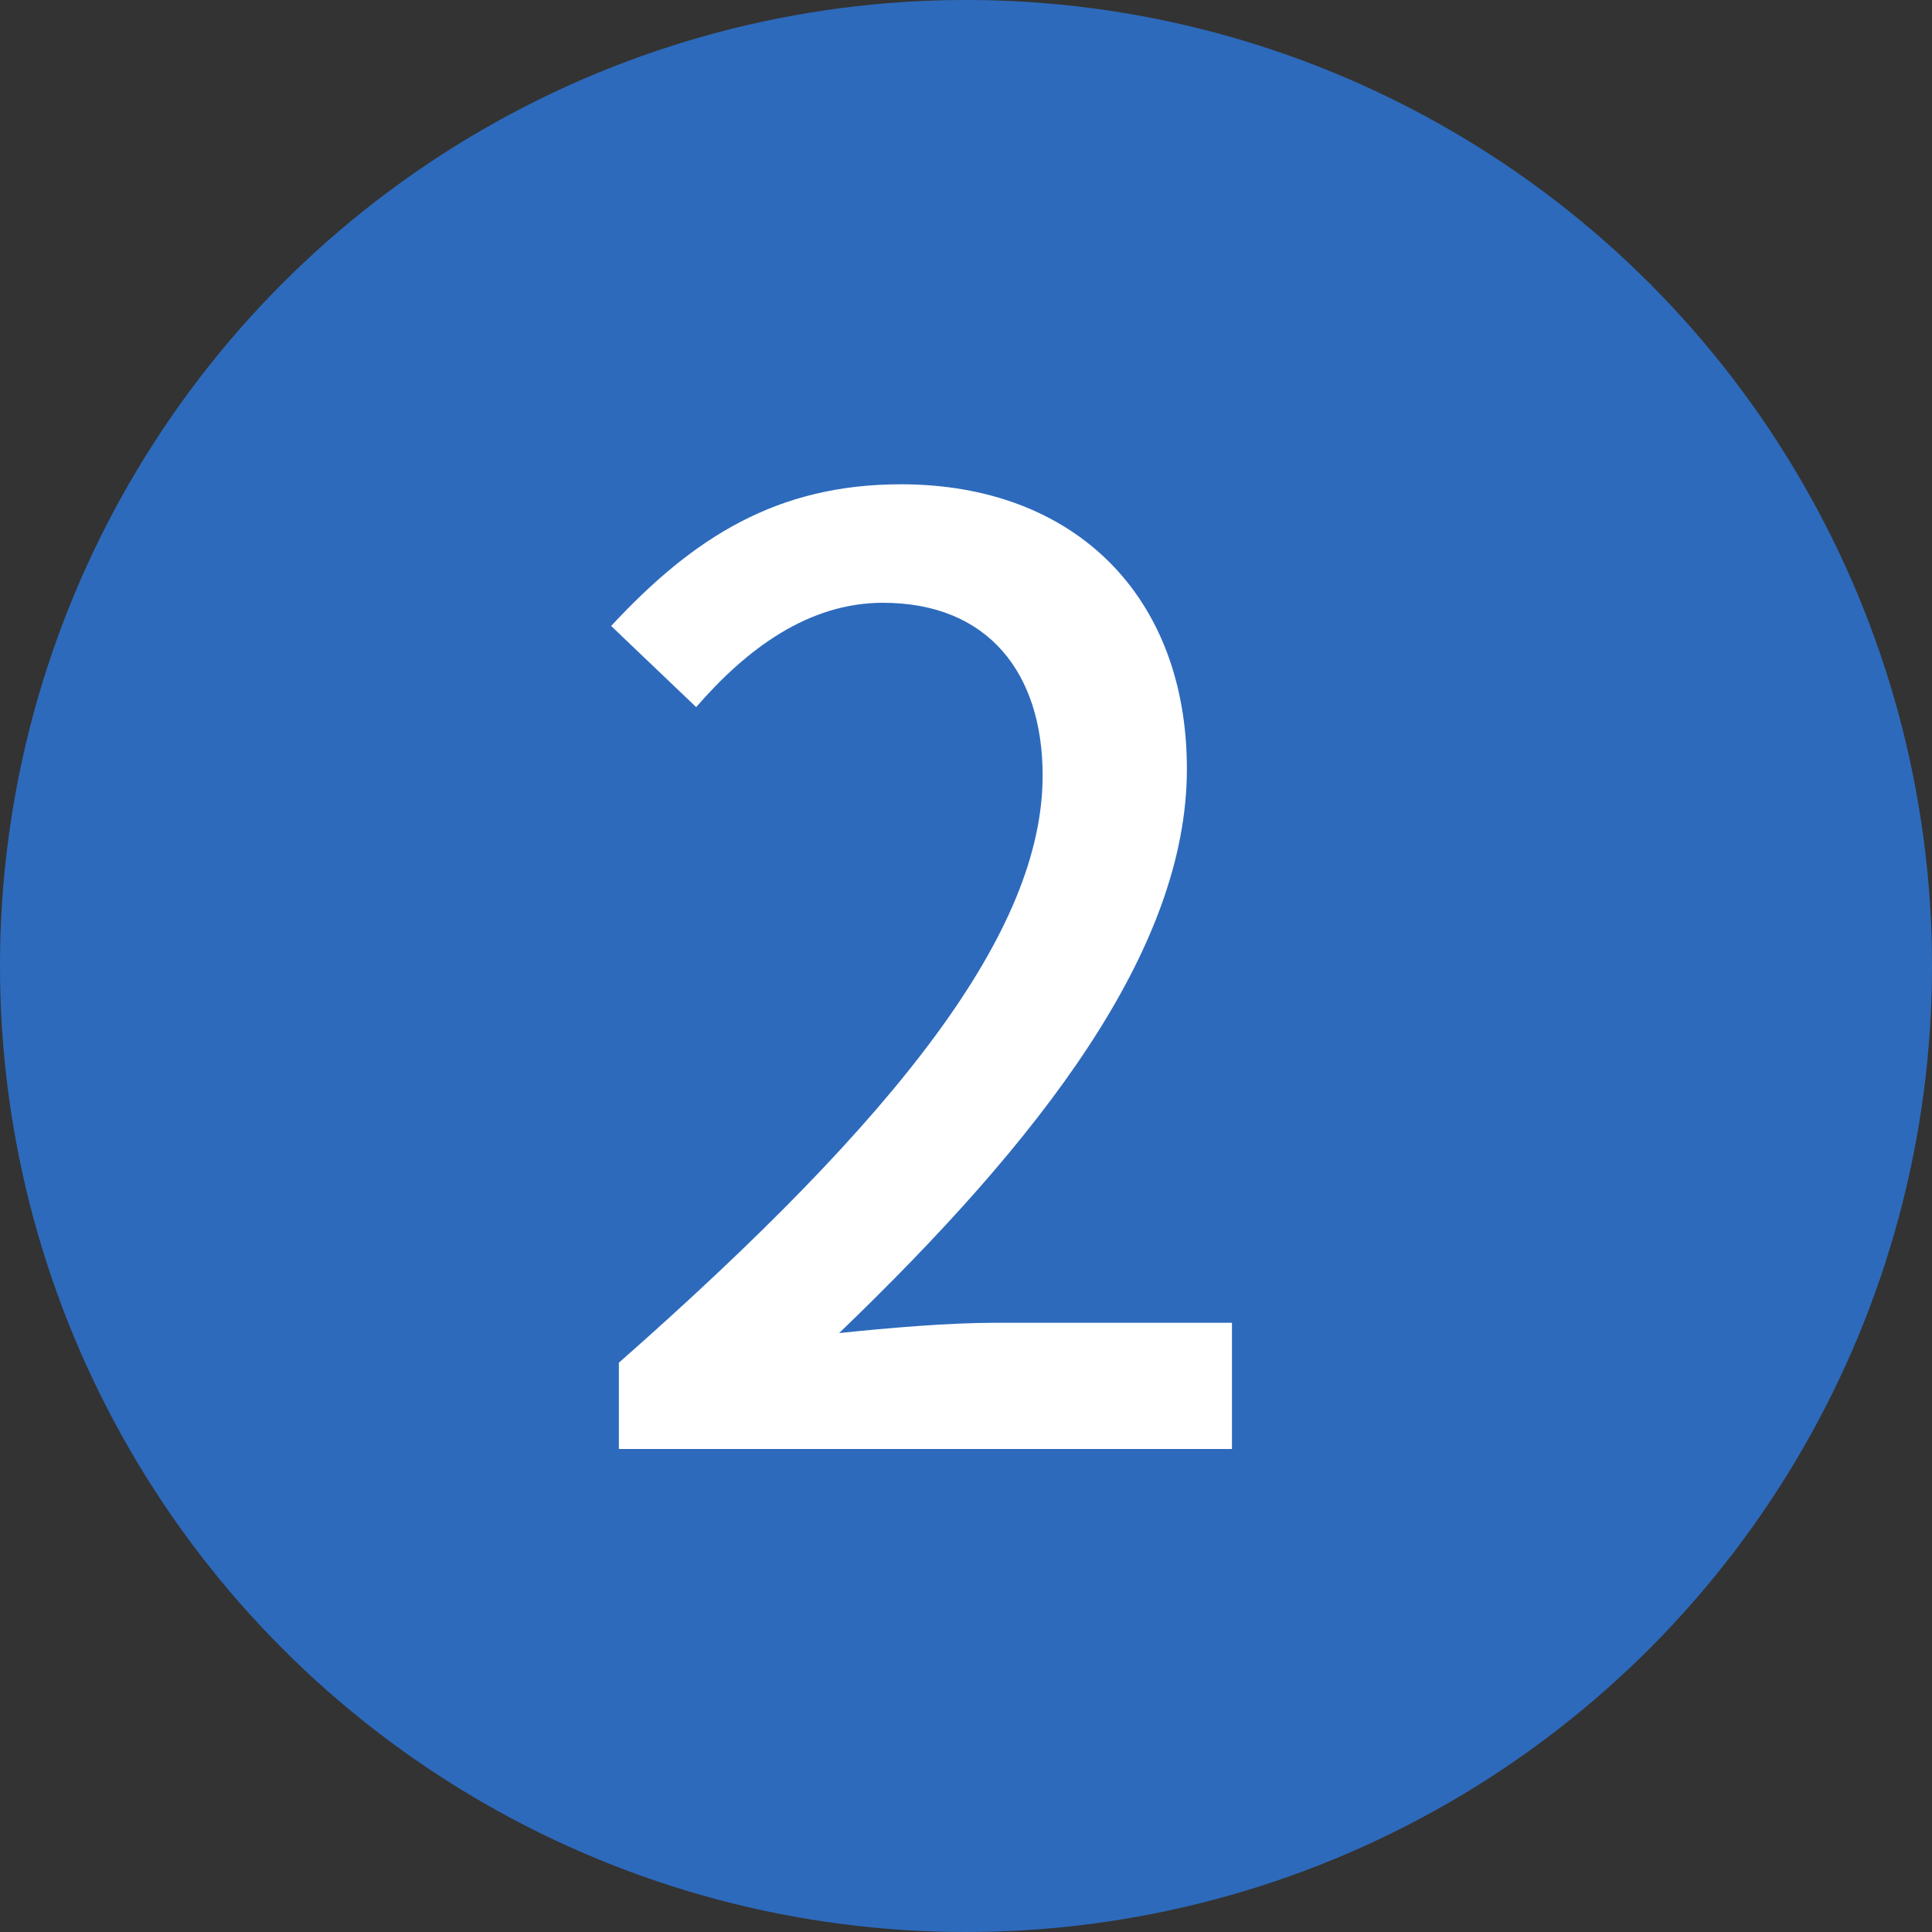 <svg width="24" height="24" viewBox="0 0 24 24" fill="none" xmlns="http://www.w3.org/2000/svg">
<rect x="0" y="0" width="24" height="24" fill="#333333" stroke="none"/>
<circle cx="12" cy="12" r="12" fill="#3276D0"/>
<circle cx="12" cy="12" r="12" fill="black" fill-opacity="0.1"/>
<path d="M7.688 18H15.304V16.432H12.36C11.784 16.432 11.032 16.496 10.424 16.56C12.92 14.16 14.744 11.808 14.744 9.552C14.744 7.408 13.352 6.016 11.192 6.016C9.656 6.016 8.616 6.672 7.592 7.776L8.648 8.784C9.272 8.064 10.04 7.488 10.968 7.488C12.28 7.488 12.952 8.368 12.952 9.632C12.952 11.568 11.176 13.856 7.688 16.928V18Z" fill="white"/>
</svg>
